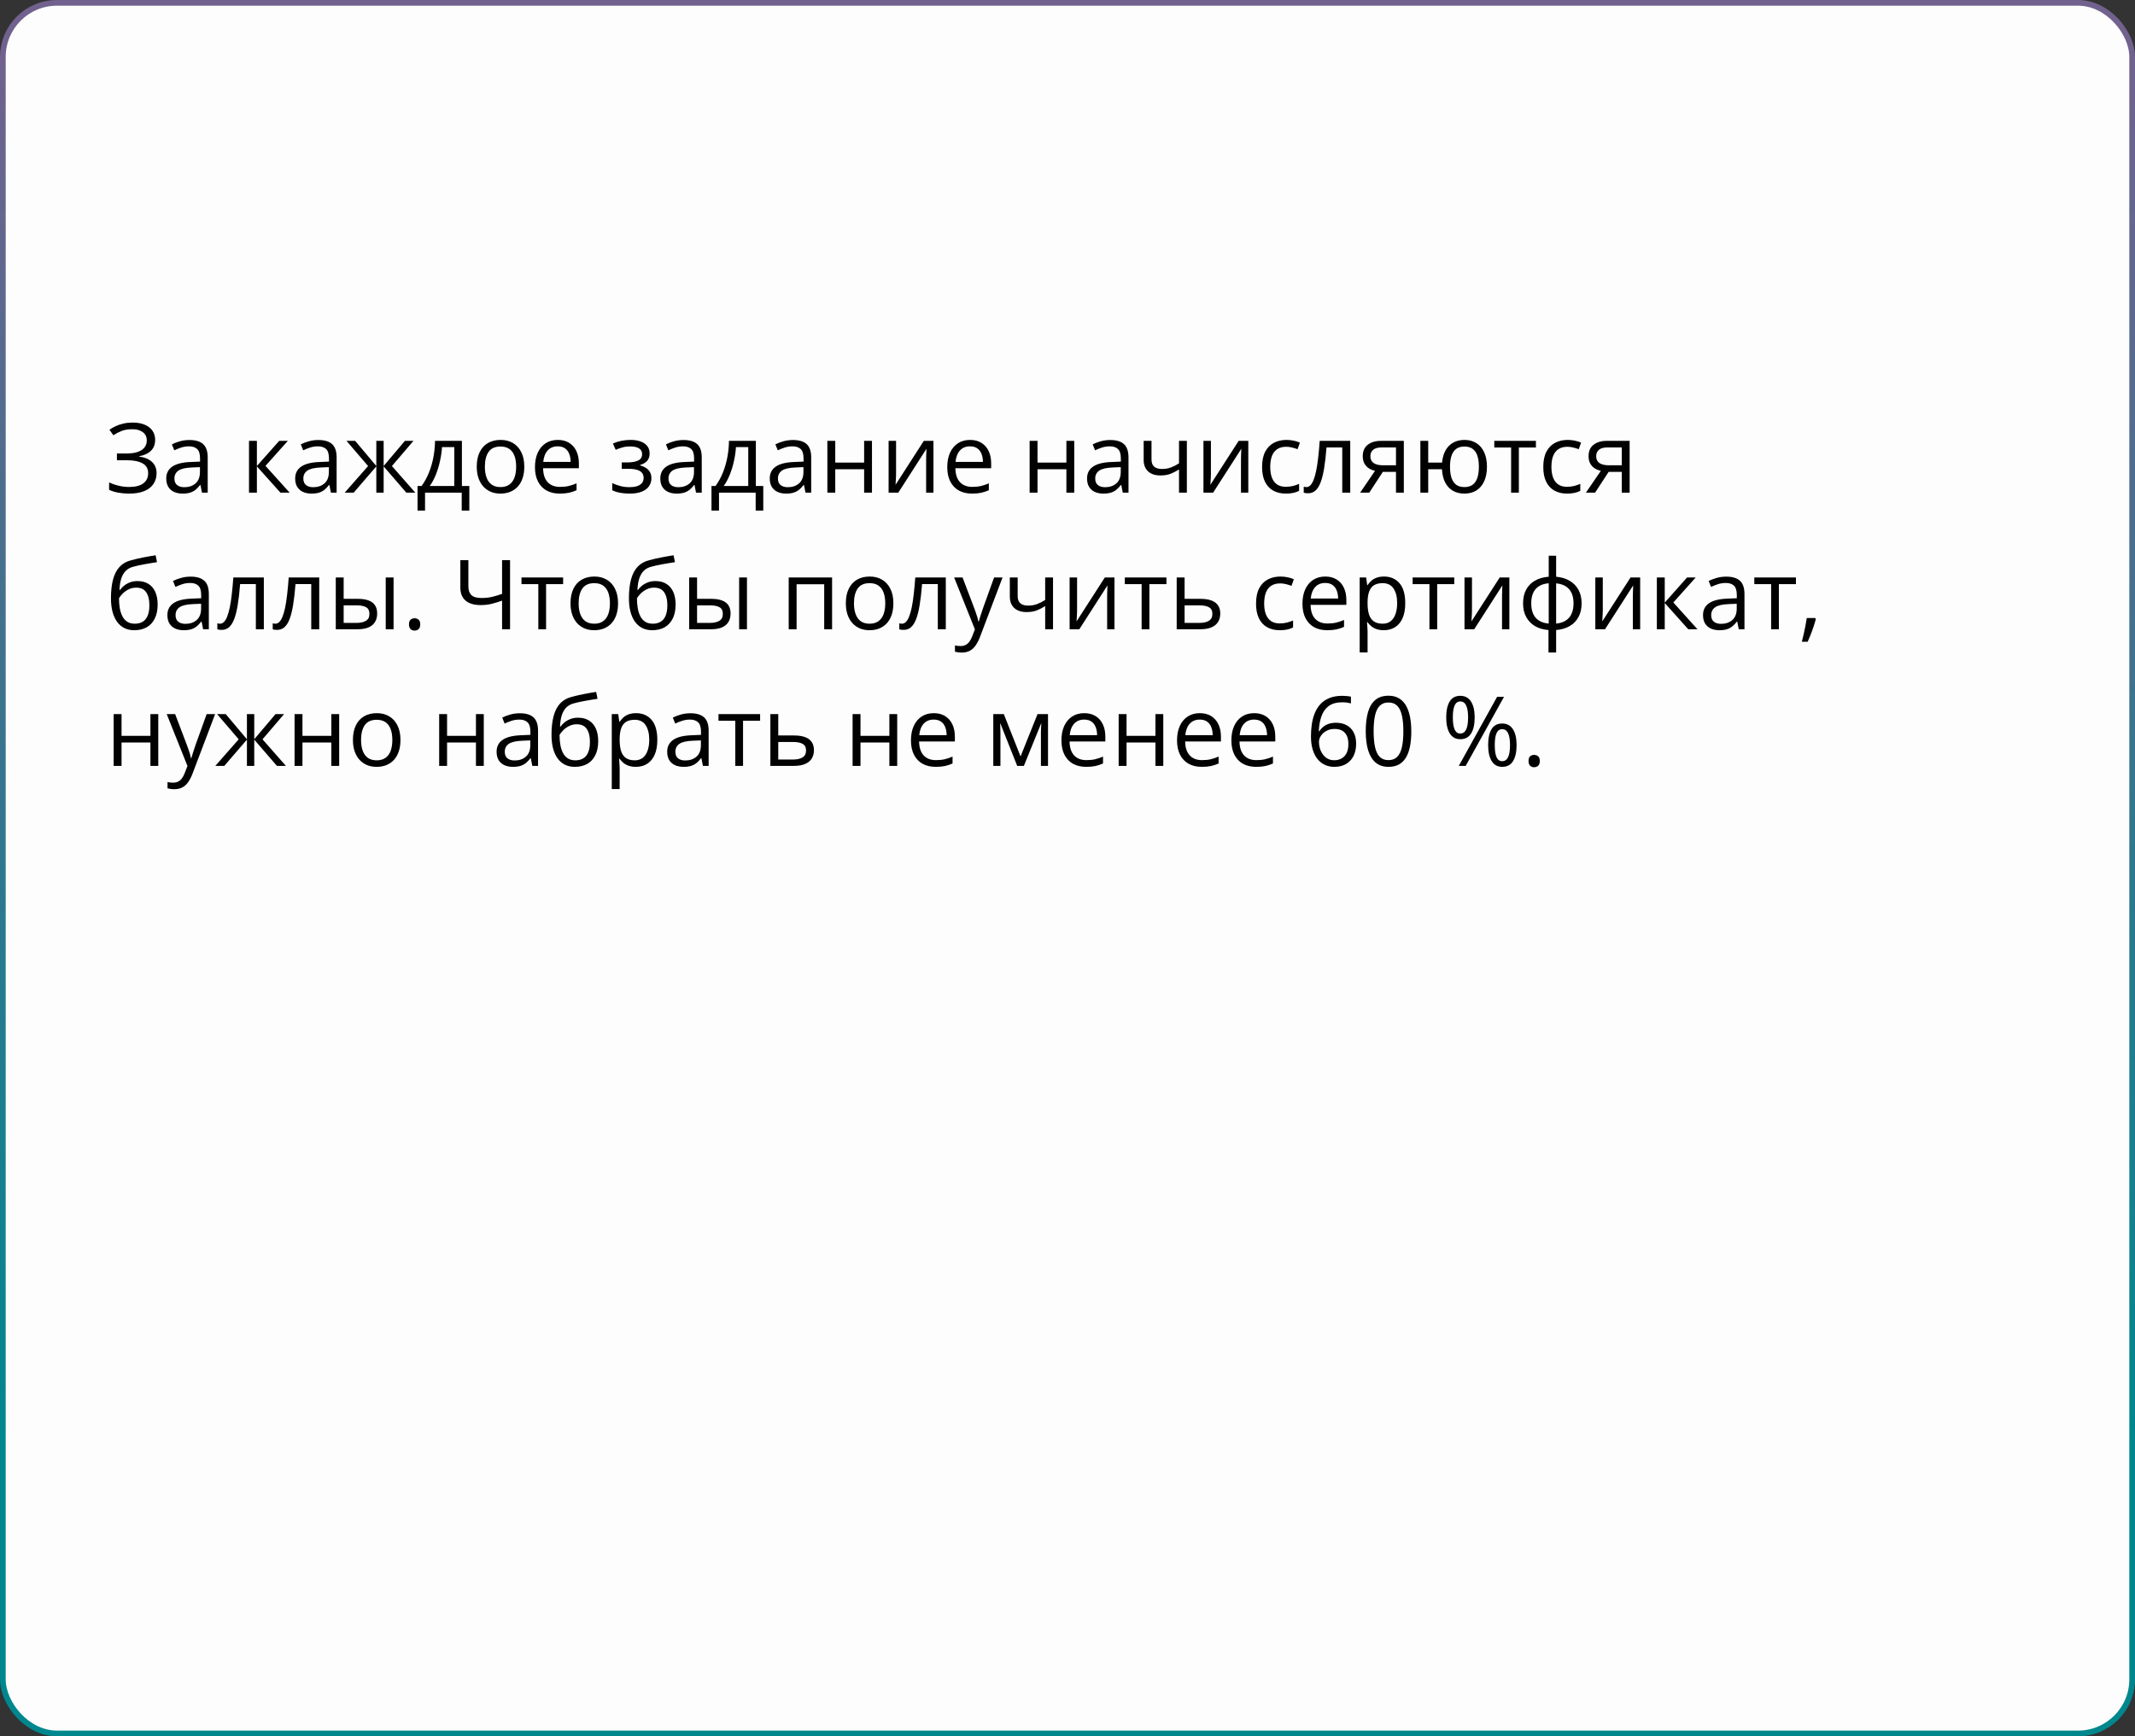 <?xml version="1.0" encoding="UTF-8"?> <svg xmlns="http://www.w3.org/2000/svg" width="375" height="305" viewBox="0 0 375 305" fill="none"><rect x="0" y="0" width="375" height="305" fill="#333333" stroke="none"/> <rect x="0.5" y="0.5" width="374" height="304" rx="9.5" fill="#FDFDFD" stroke="url(#paint0_linear_1703_278)"></rect> <path d="M27.251 77.251C27.251 78.076 26.996 78.729 26.487 79.21C25.978 79.686 25.297 79.996 24.445 80.14V80.198C25.441 80.342 26.199 80.663 26.72 81.161C27.24 81.659 27.5 82.312 27.5 83.12C27.5 83.834 27.32 84.462 26.96 85.004C26.606 85.541 26.072 85.959 25.358 86.258C24.644 86.557 23.756 86.706 22.694 86.706C22.035 86.706 21.407 86.653 20.809 86.548C20.212 86.449 19.664 86.28 19.166 86.042V84.739C19.509 84.905 19.88 85.049 20.278 85.17C20.677 85.292 21.081 85.386 21.49 85.453C21.905 85.513 22.301 85.544 22.677 85.544C23.773 85.544 24.603 85.334 25.167 84.913C25.737 84.487 26.022 83.889 26.022 83.12C26.022 82.329 25.693 81.753 25.034 81.394C24.381 81.028 23.463 80.846 22.279 80.846H20.535V79.659H22.221C23.017 79.659 23.679 79.567 24.204 79.385C24.73 79.197 25.123 78.934 25.383 78.596C25.649 78.253 25.782 77.849 25.782 77.384C25.782 76.748 25.549 76.258 25.084 75.915C24.625 75.572 24.024 75.4 23.283 75.4C22.514 75.4 21.877 75.5 21.374 75.699C20.87 75.893 20.381 76.145 19.904 76.455L19.224 75.492C19.545 75.259 19.91 75.049 20.32 74.861C20.729 74.667 21.183 74.515 21.681 74.404C22.179 74.288 22.716 74.23 23.291 74.23C24.149 74.23 24.871 74.36 25.458 74.62C26.044 74.875 26.49 75.229 26.794 75.683C27.099 76.136 27.251 76.659 27.251 77.251ZM33.277 77.293C34.362 77.293 35.167 77.537 35.693 78.023C36.218 78.51 36.481 79.288 36.481 80.356V86.54H35.477L35.211 85.195H35.145C34.89 85.527 34.625 85.807 34.348 86.034C34.071 86.255 33.75 86.424 33.385 86.54C33.025 86.651 32.583 86.706 32.057 86.706C31.503 86.706 31.011 86.609 30.579 86.415C30.153 86.222 29.816 85.928 29.567 85.536C29.323 85.143 29.201 84.645 29.201 84.041C29.201 83.134 29.561 82.437 30.28 81.95C31 81.463 32.096 81.197 33.568 81.153L35.136 81.086V80.53C35.136 79.745 34.968 79.194 34.63 78.878C34.293 78.563 33.817 78.405 33.202 78.405C32.727 78.405 32.273 78.474 31.841 78.613C31.409 78.751 31 78.914 30.613 79.103L30.189 78.057C30.599 77.846 31.069 77.666 31.6 77.517C32.132 77.368 32.691 77.293 33.277 77.293ZM35.12 82.058L33.734 82.116C32.599 82.16 31.8 82.345 31.335 82.672C30.87 82.998 30.637 83.46 30.637 84.058C30.637 84.578 30.795 84.963 31.111 85.212C31.426 85.461 31.844 85.585 32.364 85.585C33.172 85.585 33.833 85.361 34.348 84.913C34.862 84.465 35.12 83.793 35.12 82.896V82.058ZM49.04 77.442H50.559L46.633 81.834L50.875 86.54H49.256L45.122 81.925V86.54H43.736V77.442H45.122V81.858L49.04 77.442ZM55.922 77.293C57.006 77.293 57.811 77.537 58.337 78.023C58.863 78.51 59.126 79.288 59.126 80.356V86.54H58.121L57.856 85.195H57.789C57.535 85.527 57.269 85.807 56.992 86.034C56.716 86.255 56.395 86.424 56.029 86.54C55.67 86.651 55.227 86.706 54.701 86.706C54.148 86.706 53.656 86.609 53.224 86.415C52.798 86.222 52.46 85.928 52.211 85.536C51.968 85.143 51.846 84.645 51.846 84.041C51.846 83.134 52.206 82.437 52.925 81.95C53.644 81.463 54.74 81.197 56.212 81.153L57.781 81.086V80.53C57.781 79.745 57.612 79.194 57.275 78.878C56.937 78.563 56.461 78.405 55.847 78.405C55.371 78.405 54.917 78.474 54.486 78.613C54.054 78.751 53.644 78.914 53.257 79.103L52.834 78.057C53.243 77.846 53.714 77.666 54.245 77.517C54.776 77.368 55.335 77.293 55.922 77.293ZM57.764 82.058L56.378 82.116C55.244 82.16 54.444 82.345 53.979 82.672C53.514 82.998 53.282 83.46 53.282 84.058C53.282 84.578 53.44 84.963 53.755 85.212C54.071 85.461 54.488 85.585 55.008 85.585C55.816 85.585 56.478 85.361 56.992 84.913C57.507 84.465 57.764 83.793 57.764 82.896V82.058ZM72.623 77.442L68.838 81.867L72.947 86.54H71.369L67.385 81.925V86.54H66.098V81.925L62.122 86.54H60.545L64.654 81.867L60.861 77.442H62.38L66.098 81.858V77.442H67.385V81.858L71.12 77.442H72.623ZM81.131 77.442V85.37H82.434V89.686H81.098V86.54H74.656V89.686H73.337V85.37H74.05C74.571 84.65 75.002 83.862 75.346 83.004C75.689 82.146 75.949 81.247 76.126 80.306C76.303 79.36 76.397 78.405 76.408 77.442H81.131ZM79.795 78.538H77.636C77.587 79.346 77.468 80.168 77.279 81.003C77.097 81.839 76.853 82.636 76.549 83.394C76.245 84.147 75.891 84.805 75.487 85.37H79.795V78.538ZM92.088 81.975C92.088 82.722 91.991 83.388 91.798 83.975C91.604 84.562 91.325 85.057 90.959 85.461C90.594 85.865 90.151 86.175 89.631 86.391C89.117 86.601 88.533 86.706 87.88 86.706C87.271 86.706 86.712 86.601 86.203 86.391C85.699 86.175 85.262 85.865 84.891 85.461C84.526 85.057 84.241 84.562 84.036 83.975C83.837 83.388 83.737 82.722 83.737 81.975C83.737 80.978 83.906 80.132 84.244 79.435C84.582 78.732 85.063 78.198 85.688 77.832C86.319 77.462 87.069 77.276 87.938 77.276C88.768 77.276 89.493 77.462 90.112 77.832C90.738 78.203 91.222 78.74 91.565 79.443C91.914 80.14 92.088 80.984 92.088 81.975ZM85.165 81.975C85.165 82.705 85.262 83.339 85.456 83.876C85.65 84.412 85.948 84.827 86.352 85.121C86.756 85.414 87.276 85.561 87.913 85.561C88.544 85.561 89.061 85.414 89.465 85.121C89.875 84.827 90.176 84.412 90.37 83.876C90.564 83.339 90.66 82.705 90.66 81.975C90.66 81.25 90.564 80.624 90.37 80.099C90.176 79.567 89.877 79.158 89.473 78.87C89.069 78.582 88.546 78.439 87.904 78.439C86.958 78.439 86.264 78.751 85.821 79.376C85.384 80.002 85.165 80.868 85.165 81.975ZM97.973 77.276C98.748 77.276 99.412 77.448 99.966 77.791C100.519 78.134 100.942 78.616 101.236 79.235C101.529 79.85 101.676 80.569 101.676 81.394V82.249H95.392C95.408 83.317 95.674 84.13 96.189 84.689C96.703 85.248 97.428 85.527 98.364 85.527C98.939 85.527 99.448 85.475 99.891 85.37C100.334 85.264 100.793 85.109 101.269 84.905V86.117C100.809 86.322 100.353 86.471 99.899 86.565C99.451 86.659 98.92 86.706 98.305 86.706C97.431 86.706 96.667 86.529 96.014 86.175C95.367 85.815 94.863 85.289 94.504 84.598C94.144 83.906 93.964 83.059 93.964 82.058C93.964 81.078 94.127 80.231 94.454 79.518C94.786 78.798 95.251 78.245 95.848 77.857C96.452 77.47 97.16 77.276 97.973 77.276ZM97.957 78.405C97.221 78.405 96.634 78.646 96.197 79.127C95.76 79.609 95.5 80.281 95.417 81.144H100.231C100.226 80.602 100.14 80.126 99.974 79.717C99.813 79.302 99.567 78.981 99.235 78.754C98.903 78.522 98.477 78.405 97.957 78.405ZM110.773 77.276C111.454 77.276 112.043 77.37 112.541 77.559C113.039 77.741 113.424 78.01 113.695 78.364C113.966 78.718 114.102 79.15 114.102 79.659C114.102 80.207 113.952 80.644 113.654 80.97C113.355 81.297 112.942 81.532 112.417 81.676V81.742C112.788 81.842 113.122 81.986 113.421 82.174C113.726 82.356 113.966 82.6 114.143 82.904C114.326 83.203 114.417 83.577 114.417 84.025C114.417 84.534 114.279 84.993 114.002 85.403C113.726 85.807 113.305 86.125 112.74 86.357C112.176 86.59 111.462 86.706 110.599 86.706C110.173 86.706 109.769 86.681 109.387 86.631C109.005 86.587 108.659 86.521 108.349 86.432C108.039 86.344 107.768 86.238 107.536 86.117V84.863C107.923 85.051 108.377 85.217 108.897 85.361C109.417 85.505 109.979 85.577 110.582 85.577C111.047 85.577 111.465 85.525 111.836 85.419C112.206 85.309 112.5 85.134 112.716 84.897C112.937 84.653 113.048 84.335 113.048 83.942C113.048 83.582 112.951 83.286 112.757 83.054C112.563 82.816 112.273 82.641 111.885 82.531C111.504 82.415 111.019 82.356 110.433 82.356H109.213V81.228H110.217C110.997 81.228 111.62 81.117 112.085 80.895C112.55 80.674 112.782 80.301 112.782 79.775C112.782 79.321 112.602 78.984 112.242 78.762C111.883 78.535 111.368 78.422 110.698 78.422C110.2 78.422 109.76 78.474 109.379 78.58C108.997 78.679 108.585 78.823 108.142 79.011L107.652 77.907C108.128 77.697 108.626 77.539 109.146 77.434C109.666 77.329 110.209 77.276 110.773 77.276ZM120.053 77.293C121.138 77.293 121.943 77.537 122.469 78.023C122.995 78.51 123.258 79.288 123.258 80.356V86.54H122.253L121.988 85.195H121.921C121.667 85.527 121.401 85.807 121.124 86.034C120.848 86.255 120.527 86.424 120.161 86.54C119.802 86.651 119.359 86.706 118.833 86.706C118.28 86.706 117.787 86.609 117.356 86.415C116.93 86.222 116.592 85.928 116.343 85.536C116.1 85.143 115.978 84.645 115.978 84.041C115.978 83.134 116.337 82.437 117.057 81.95C117.776 81.463 118.872 81.197 120.344 81.153L121.913 81.086V80.53C121.913 79.745 121.744 79.194 121.406 78.878C121.069 78.563 120.593 78.405 119.979 78.405C119.503 78.405 119.049 78.474 118.617 78.613C118.186 78.751 117.776 78.914 117.389 79.103L116.966 78.057C117.375 77.846 117.845 77.666 118.377 77.517C118.908 77.368 119.467 77.293 120.053 77.293ZM121.896 82.058L120.51 82.116C119.376 82.16 118.576 82.345 118.111 82.672C117.646 82.998 117.414 83.46 117.414 84.058C117.414 84.578 117.572 84.963 117.887 85.212C118.202 85.461 118.62 85.585 119.14 85.585C119.948 85.585 120.61 85.361 121.124 84.913C121.639 84.465 121.896 83.793 121.896 82.896V82.058ZM132.762 77.442V85.37H134.065V89.686H132.729V86.54H126.287V89.686H124.968V85.37H125.681C126.202 84.65 126.633 83.862 126.976 83.004C127.319 82.146 127.58 81.247 127.757 80.306C127.934 79.36 128.028 78.405 128.039 77.442H132.762ZM131.426 78.538H129.267C129.218 79.346 129.099 80.168 128.91 81.003C128.728 81.839 128.484 82.636 128.18 83.394C127.876 84.147 127.521 84.805 127.117 85.37H131.426V78.538ZM139.278 77.293C140.363 77.293 141.168 77.537 141.694 78.023C142.219 78.51 142.482 79.288 142.482 80.356V86.54H141.478L141.212 85.195H141.146C140.891 85.527 140.626 85.807 140.349 86.034C140.072 86.255 139.751 86.424 139.386 86.54C139.026 86.651 138.584 86.706 138.058 86.706C137.504 86.706 137.012 86.609 136.58 86.415C136.154 86.222 135.817 85.928 135.568 85.536C135.324 85.143 135.202 84.645 135.202 84.041C135.202 83.134 135.562 82.437 136.281 81.95C137.001 81.463 138.097 81.197 139.569 81.153L141.137 81.086V80.53C141.137 79.745 140.969 79.194 140.631 78.878C140.294 78.563 139.818 78.405 139.203 78.405C138.727 78.405 138.274 78.474 137.842 78.613C137.41 78.751 137.001 78.914 136.614 79.103L136.19 78.057C136.6 77.846 137.07 77.666 137.601 77.517C138.133 77.368 138.691 77.293 139.278 77.293ZM141.121 82.058L139.735 82.116C138.6 82.16 137.801 82.345 137.336 82.672C136.871 82.998 136.638 83.46 136.638 84.058C136.638 84.578 136.796 84.963 137.112 85.212C137.427 85.461 137.845 85.585 138.365 85.585C139.173 85.585 139.834 85.361 140.349 84.913C140.864 84.465 141.121 83.793 141.121 82.896V82.058ZM146.707 77.442V81.261H151.779V77.442H153.157V86.54H151.779V82.431H146.707V86.54H145.321V77.442H146.707ZM157.39 77.442V83.162C157.39 83.272 157.388 83.416 157.382 83.593C157.377 83.765 157.368 83.95 157.357 84.149C157.346 84.343 157.335 84.531 157.324 84.714C157.318 84.891 157.31 85.038 157.299 85.154L162.263 77.442H163.956V86.54H162.67V80.962C162.67 80.785 162.672 80.558 162.678 80.281C162.684 80.005 162.692 79.733 162.703 79.468C162.714 79.197 162.722 78.986 162.728 78.837L157.781 86.54H156.079V77.442H157.39ZM170.389 77.276C171.164 77.276 171.828 77.448 172.382 77.791C172.935 78.134 173.358 78.616 173.652 79.235C173.945 79.85 174.092 80.569 174.092 81.394V82.249H167.808C167.824 83.317 168.09 84.13 168.605 84.689C169.119 85.248 169.844 85.527 170.78 85.527C171.355 85.527 171.864 85.475 172.307 85.37C172.75 85.264 173.209 85.109 173.685 84.905V86.117C173.226 86.322 172.769 86.471 172.315 86.565C171.867 86.659 171.336 86.706 170.721 86.706C169.847 86.706 169.083 86.529 168.43 86.175C167.783 85.815 167.279 85.289 166.92 84.598C166.56 83.906 166.38 83.059 166.38 82.058C166.38 81.078 166.543 80.231 166.87 79.518C167.202 78.798 167.667 78.245 168.264 77.857C168.868 77.47 169.576 77.276 170.389 77.276ZM170.373 78.405C169.637 78.405 169.05 78.646 168.613 79.127C168.176 79.609 167.916 80.281 167.833 81.144H172.647C172.642 80.602 172.556 80.126 172.39 79.717C172.229 79.302 171.983 78.981 171.651 78.754C171.319 78.522 170.893 78.405 170.373 78.405ZM182.235 77.442V81.261H187.306V77.442H188.684V86.54H187.306V82.431H182.235V86.54H180.848V77.442H182.235ZM195.01 77.293C196.094 77.293 196.899 77.537 197.425 78.023C197.951 78.51 198.214 79.288 198.214 80.356V86.54H197.209L196.944 85.195H196.877C196.623 85.527 196.357 85.807 196.08 86.034C195.804 86.255 195.483 86.424 195.117 86.54C194.758 86.651 194.315 86.706 193.789 86.706C193.236 86.706 192.743 86.609 192.312 86.415C191.886 86.222 191.548 85.928 191.299 85.536C191.056 85.143 190.934 84.645 190.934 84.041C190.934 83.134 191.294 82.437 192.013 81.95C192.732 81.463 193.828 81.197 195.3 81.153L196.869 81.086V80.53C196.869 79.745 196.7 79.194 196.363 78.878C196.025 78.563 195.549 78.405 194.935 78.405C194.459 78.405 194.005 78.474 193.573 78.613C193.142 78.751 192.732 78.914 192.345 79.103L191.922 78.057C192.331 77.846 192.802 77.666 193.333 77.517C193.864 77.368 194.423 77.293 195.01 77.293ZM196.852 82.058L195.466 82.116C194.332 82.16 193.532 82.345 193.067 82.672C192.602 82.998 192.37 83.46 192.37 84.058C192.37 84.578 192.528 84.963 192.843 85.212C193.158 85.461 193.576 85.585 194.096 85.585C194.904 85.585 195.566 85.361 196.08 84.913C196.595 84.465 196.852 83.793 196.852 82.896V82.058ZM202.256 77.442V80.713C202.256 81.283 202.411 81.704 202.721 81.975C203.036 82.246 203.493 82.381 204.091 82.381C204.666 82.381 205.189 82.293 205.659 82.116C206.13 81.939 206.606 81.698 207.087 81.394V77.442H208.465V86.54H207.087V82.464C206.578 82.791 206.077 83.048 205.585 83.236C205.092 83.424 204.503 83.519 203.817 83.519C202.881 83.519 202.156 83.275 201.642 82.788C201.133 82.301 200.878 81.643 200.878 80.812V77.442H202.256ZM212.69 77.442V83.162C212.69 83.272 212.687 83.416 212.682 83.593C212.676 83.765 212.668 83.95 212.657 84.149C212.646 84.343 212.635 84.531 212.624 84.714C212.618 84.891 212.61 85.038 212.599 85.154L217.563 77.442H219.256V86.54H217.969V80.962C217.969 80.785 217.972 80.558 217.978 80.281C217.983 80.005 217.992 79.733 218.003 79.468C218.014 79.197 218.022 78.986 218.028 78.837L213.08 86.54H211.379V77.442H212.69ZM225.83 86.706C225.011 86.706 224.289 86.537 223.664 86.2C223.038 85.862 222.552 85.347 222.203 84.656C221.854 83.964 221.68 83.092 221.68 82.041C221.68 80.94 221.863 80.04 222.228 79.343C222.599 78.641 223.108 78.12 223.755 77.783C224.403 77.445 225.139 77.276 225.963 77.276C226.417 77.276 226.854 77.323 227.275 77.418C227.701 77.506 228.049 77.62 228.321 77.758L227.906 78.912C227.629 78.801 227.308 78.701 226.943 78.613C226.583 78.524 226.245 78.48 225.93 78.48C225.299 78.48 224.773 78.616 224.353 78.887C223.938 79.158 223.625 79.556 223.415 80.082C223.21 80.608 223.108 81.255 223.108 82.024C223.108 82.76 223.207 83.388 223.406 83.909C223.611 84.429 223.913 84.827 224.311 85.104C224.715 85.375 225.219 85.511 225.822 85.511C226.303 85.511 226.738 85.461 227.125 85.361C227.513 85.256 227.864 85.134 228.179 84.996V86.225C227.875 86.38 227.535 86.499 227.158 86.582C226.788 86.665 226.345 86.706 225.83 86.706ZM237.161 86.54H235.758V78.596H232.994C232.883 80.029 232.742 81.258 232.571 82.282C232.405 83.3 232.194 84.133 231.94 84.78C231.691 85.422 231.386 85.895 231.027 86.2C230.672 86.499 230.249 86.648 229.757 86.648C229.607 86.648 229.466 86.64 229.333 86.623C229.2 86.606 229.087 86.579 228.993 86.54V85.494C229.065 85.516 229.14 85.533 229.217 85.544C229.3 85.555 229.386 85.561 229.474 85.561C229.723 85.561 229.95 85.458 230.155 85.253C230.365 85.043 230.553 84.728 230.719 84.307C230.891 83.887 231.043 83.355 231.176 82.713C231.309 82.066 231.425 81.305 231.525 80.431C231.63 79.551 231.721 78.555 231.799 77.442H237.161V86.54ZM240.506 86.54H238.896L241.519 82.705C241.137 82.622 240.783 82.481 240.456 82.282C240.13 82.077 239.864 81.797 239.659 81.443C239.46 81.089 239.361 80.649 239.361 80.124C239.361 79.249 239.651 78.585 240.232 78.131C240.819 77.672 241.591 77.442 242.548 77.442H246.574V86.54H245.196V82.888H242.888L240.506 86.54ZM240.697 80.132C240.697 80.674 240.891 81.078 241.278 81.344C241.665 81.604 242.219 81.734 242.938 81.734H245.196V78.596H242.698C241.989 78.596 241.477 78.74 241.162 79.028C240.852 79.31 240.697 79.678 240.697 80.132ZM261.175 81.975C261.175 82.965 261.015 83.815 260.694 84.523C260.378 85.231 259.924 85.774 259.332 86.15C258.74 86.521 258.032 86.706 257.207 86.706C256.438 86.706 255.766 86.54 255.19 86.208C254.62 85.876 254.169 85.392 253.837 84.755C253.511 84.119 253.323 83.344 253.273 82.431H250.857V86.54H249.479V77.442H250.857V81.261H253.289C253.367 80.42 253.572 79.703 253.904 79.111C254.236 78.519 254.684 78.065 255.248 77.749C255.813 77.434 256.477 77.276 257.24 77.276C258.037 77.276 258.729 77.465 259.316 77.841C259.908 78.212 260.364 78.748 260.685 79.451C261.012 80.148 261.175 80.99 261.175 81.975ZM254.684 81.975C254.684 82.738 254.77 83.388 254.941 83.925C255.118 84.457 255.392 84.863 255.763 85.145C256.139 85.422 256.626 85.561 257.224 85.561C257.816 85.561 258.297 85.422 258.668 85.145C259.045 84.869 259.318 84.465 259.49 83.934C259.667 83.397 259.756 82.744 259.756 81.975C259.756 81.216 259.667 80.575 259.49 80.049C259.313 79.523 259.039 79.125 258.668 78.853C258.297 78.577 257.816 78.439 257.224 78.439C256.632 78.439 256.148 78.577 255.771 78.853C255.4 79.125 255.127 79.523 254.949 80.049C254.772 80.575 254.684 81.216 254.684 81.975ZM269.775 78.613H266.778V86.54H265.417V78.613H262.462V77.442H269.775V78.613ZM275.22 86.706C274.401 86.706 273.679 86.537 273.053 86.2C272.428 85.862 271.941 85.347 271.593 84.656C271.244 83.964 271.07 83.092 271.07 82.041C271.07 80.94 271.252 80.04 271.617 79.343C271.988 78.641 272.497 78.12 273.145 77.783C273.792 77.445 274.528 77.276 275.353 77.276C275.807 77.276 276.244 77.323 276.664 77.418C277.09 77.506 277.439 77.62 277.71 77.758L277.295 78.912C277.018 78.801 276.698 78.701 276.332 78.613C275.973 78.524 275.635 78.48 275.32 78.48C274.689 78.48 274.163 78.616 273.742 78.887C273.327 79.158 273.015 79.556 272.804 80.082C272.6 80.608 272.497 81.255 272.497 82.024C272.497 82.76 272.597 83.388 272.796 83.909C273.001 84.429 273.302 84.827 273.701 85.104C274.105 85.375 274.608 85.511 275.212 85.511C275.693 85.511 276.128 85.461 276.515 85.361C276.902 85.256 277.254 85.134 277.569 84.996V86.225C277.265 86.38 276.924 86.499 276.548 86.582C276.177 86.665 275.735 86.706 275.22 86.706ZM280.167 86.54H278.557L281.18 82.705C280.798 82.622 280.444 82.481 280.117 82.282C279.791 82.077 279.525 81.797 279.321 81.443C279.121 81.089 279.022 80.649 279.022 80.124C279.022 79.249 279.312 78.585 279.893 78.131C280.48 77.672 281.252 77.442 282.209 77.442H286.235V86.54H284.857V82.888H282.55L280.167 86.54ZM280.358 80.132C280.358 80.674 280.552 81.078 280.939 81.344C281.327 81.604 281.88 81.734 282.599 81.734H284.857V78.596H282.359C281.65 78.596 281.138 78.74 280.823 79.028C280.513 79.31 280.358 79.678 280.358 80.132ZM19.489 105.078C19.489 103.783 19.614 102.679 19.863 101.766C20.112 100.847 20.497 100.111 21.017 99.558C21.543 98.999 22.218 98.617 23.042 98.413C23.751 98.219 24.47 98.053 25.2 97.915C25.931 97.771 26.642 97.646 27.334 97.541L27.575 98.753C27.226 98.803 26.861 98.861 26.479 98.927C26.097 98.988 25.715 99.055 25.333 99.126C24.951 99.193 24.592 99.265 24.254 99.342C23.917 99.414 23.618 99.489 23.358 99.566C22.887 99.694 22.481 99.915 22.137 100.23C21.8 100.546 21.532 100.98 21.332 101.534C21.139 102.087 21.022 102.784 20.984 103.625H21.083C21.249 103.382 21.476 103.141 21.764 102.903C22.052 102.665 22.395 102.469 22.793 102.314C23.192 102.153 23.64 102.073 24.138 102.073C24.924 102.073 25.579 102.245 26.105 102.588C26.631 102.925 27.027 103.401 27.292 104.016C27.558 104.63 27.691 105.349 27.691 106.174C27.691 107.164 27.519 107.997 27.176 108.672C26.838 109.347 26.363 109.857 25.748 110.2C25.134 110.537 24.412 110.706 23.582 110.706C22.94 110.706 22.364 110.582 21.855 110.333C21.352 110.083 20.923 109.718 20.569 109.237C20.22 108.755 19.952 108.166 19.763 107.469C19.581 106.771 19.489 105.975 19.489 105.078ZM23.69 109.561C24.215 109.561 24.666 109.45 25.043 109.229C25.425 109.007 25.718 108.659 25.923 108.183C26.133 107.701 26.238 107.076 26.238 106.307C26.238 105.344 26.053 104.591 25.682 104.049C25.317 103.501 24.73 103.227 23.922 103.227C23.419 103.227 22.962 103.335 22.552 103.551C22.143 103.761 21.797 104.013 21.515 104.306C21.233 104.599 21.028 104.862 20.901 105.095C20.901 105.659 20.942 106.207 21.025 106.738C21.108 107.27 21.252 107.748 21.457 108.174C21.662 108.6 21.944 108.938 22.303 109.187C22.669 109.436 23.131 109.561 23.69 109.561ZM33.476 101.293C34.561 101.293 35.366 101.536 35.892 102.023C36.418 102.51 36.68 103.288 36.68 104.356V110.54H35.676L35.41 109.195H35.344C35.089 109.527 34.824 109.807 34.547 110.034C34.27 110.255 33.95 110.424 33.584 110.54C33.224 110.651 32.782 110.706 32.256 110.706C31.703 110.706 31.21 110.609 30.779 110.416C30.352 110.222 30.015 109.929 29.766 109.536C29.522 109.143 29.401 108.645 29.401 108.042C29.401 107.134 29.76 106.437 30.48 105.95C31.199 105.463 32.295 105.197 33.767 105.153L35.336 105.086V104.53C35.336 103.744 35.167 103.194 34.829 102.878C34.492 102.563 34.016 102.405 33.402 102.405C32.926 102.405 32.472 102.474 32.04 102.613C31.609 102.751 31.199 102.914 30.812 103.103L30.388 102.057C30.798 101.846 31.268 101.667 31.8 101.517C32.331 101.368 32.89 101.293 33.476 101.293ZM35.319 106.058L33.933 106.116C32.798 106.16 31.999 106.345 31.534 106.672C31.069 106.998 30.837 107.46 30.837 108.058C30.837 108.578 30.994 108.963 31.31 109.212C31.625 109.461 32.043 109.585 32.563 109.585C33.371 109.585 34.032 109.361 34.547 108.913C35.062 108.465 35.319 107.792 35.319 106.896V106.058ZM46.343 110.54H44.94V102.596H42.175C42.065 104.029 41.924 105.258 41.752 106.282C41.586 107.3 41.376 108.133 41.121 108.78C40.872 109.422 40.568 109.895 40.208 110.2C39.854 110.499 39.431 110.648 38.938 110.648C38.789 110.648 38.648 110.64 38.515 110.623C38.382 110.606 38.269 110.579 38.175 110.54V109.494C38.246 109.516 38.321 109.533 38.399 109.544C38.482 109.555 38.568 109.561 38.656 109.561C38.905 109.561 39.132 109.458 39.337 109.253C39.547 109.043 39.735 108.728 39.901 108.307C40.073 107.887 40.225 107.355 40.358 106.713C40.49 106.066 40.607 105.305 40.706 104.431C40.811 103.551 40.903 102.555 40.98 101.442H46.343V110.54ZM56.071 110.54H54.668V102.596H51.904C51.793 104.029 51.652 105.258 51.481 106.282C51.315 107.3 51.104 108.133 50.85 108.78C50.601 109.422 50.297 109.895 49.937 110.2C49.583 110.499 49.159 110.648 48.667 110.648C48.517 110.648 48.376 110.64 48.243 110.623C48.111 110.606 47.997 110.579 47.903 110.54V109.494C47.975 109.516 48.05 109.533 48.127 109.544C48.21 109.555 48.296 109.561 48.385 109.561C48.633 109.561 48.86 109.458 49.065 109.253C49.276 109.043 49.464 108.728 49.63 108.307C49.801 107.887 49.953 107.355 50.086 106.713C50.219 106.066 50.335 105.305 50.435 104.431C50.54 103.551 50.631 102.555 50.709 101.442H56.071V110.54ZM58.976 110.54V101.442H60.362V105.194H62.853C63.627 105.194 64.264 105.291 64.762 105.485C65.266 105.679 65.639 105.966 65.883 106.348C66.126 106.73 66.248 107.203 66.248 107.768C66.248 108.332 66.126 108.822 65.883 109.237C65.645 109.652 65.268 109.973 64.754 110.2C64.245 110.427 63.581 110.54 62.761 110.54H58.976ZM60.362 109.419H62.629C63.315 109.419 63.863 109.298 64.272 109.054C64.682 108.811 64.886 108.404 64.886 107.834C64.886 107.275 64.696 106.888 64.314 106.672C63.932 106.451 63.384 106.34 62.67 106.34H60.362V109.419ZM67.75 110.54V101.442H69.128V110.54H67.75ZM71.834 109.677C71.834 109.289 71.928 109.015 72.117 108.855C72.305 108.689 72.534 108.606 72.805 108.606C73.088 108.606 73.326 108.689 73.519 108.855C73.713 109.015 73.81 109.289 73.81 109.677C73.81 110.059 73.713 110.338 73.519 110.515C73.326 110.687 73.088 110.772 72.805 110.772C72.534 110.772 72.305 110.687 72.117 110.515C71.928 110.338 71.834 110.059 71.834 109.677ZM89.59 110.54H88.187V105.51C87.539 105.742 86.925 105.93 86.344 106.074C85.763 106.218 85.118 106.29 84.41 106.29C83.264 106.29 82.385 106.027 81.77 105.501C81.162 104.97 80.857 104.209 80.857 103.219V98.404H82.268V103.02C82.268 103.689 82.445 104.195 82.8 104.539C83.159 104.876 83.743 105.045 84.551 105.045C85.232 105.045 85.84 104.984 86.377 104.862C86.919 104.735 87.523 104.555 88.187 104.323V98.404H89.59V110.54ZM98.911 102.613H95.915V110.54H94.553V102.613H91.598V101.442H98.911V102.613ZM108.557 105.975C108.557 106.722 108.46 107.389 108.266 107.975C108.073 108.562 107.793 109.057 107.428 109.461C107.063 109.865 106.62 110.175 106.1 110.391C105.585 110.601 105.001 110.706 104.348 110.706C103.74 110.706 103.181 110.601 102.672 110.391C102.168 110.175 101.731 109.865 101.36 109.461C100.995 109.057 100.71 108.562 100.505 107.975C100.306 107.389 100.206 106.722 100.206 105.975C100.206 104.979 100.375 104.132 100.713 103.435C101.05 102.732 101.532 102.198 102.157 101.833C102.788 101.462 103.538 101.276 104.406 101.276C105.237 101.276 105.962 101.462 106.581 101.833C107.207 102.203 107.691 102.74 108.034 103.443C108.383 104.14 108.557 104.984 108.557 105.975ZM101.634 105.975C101.634 106.705 101.731 107.339 101.925 107.875C102.118 108.412 102.417 108.827 102.821 109.121C103.225 109.414 103.745 109.561 104.382 109.561C105.012 109.561 105.53 109.414 105.934 109.121C106.343 108.827 106.645 108.412 106.839 107.875C107.032 107.339 107.129 106.705 107.129 105.975C107.129 105.25 107.032 104.624 106.839 104.099C106.645 103.567 106.346 103.158 105.942 102.87C105.538 102.582 105.015 102.438 104.373 102.438C103.427 102.438 102.733 102.751 102.29 103.376C101.853 104.002 101.634 104.868 101.634 105.975ZM110.466 105.078C110.466 103.783 110.591 102.679 110.84 101.766C111.089 100.847 111.473 100.111 111.993 99.558C112.519 98.999 113.194 98.617 114.019 98.413C114.727 98.219 115.447 98.053 116.177 97.915C116.907 97.771 117.619 97.646 118.31 97.541L118.551 98.753C118.202 98.803 117.837 98.861 117.455 98.927C117.073 98.988 116.692 99.055 116.31 99.126C115.928 99.193 115.568 99.265 115.231 99.342C114.893 99.414 114.594 99.489 114.334 99.566C113.864 99.694 113.457 99.915 113.114 100.23C112.776 100.546 112.508 100.98 112.309 101.534C112.115 102.087 111.999 102.784 111.96 103.625H112.06C112.226 103.382 112.453 103.141 112.74 102.903C113.028 102.665 113.371 102.469 113.77 102.314C114.168 102.153 114.616 102.073 115.115 102.073C115.9 102.073 116.556 102.245 117.082 102.588C117.608 102.925 118.003 103.401 118.269 104.016C118.534 104.63 118.667 105.349 118.667 106.174C118.667 107.164 118.496 107.997 118.153 108.672C117.815 109.347 117.339 109.857 116.725 110.2C116.111 110.537 115.388 110.706 114.558 110.706C113.916 110.706 113.341 110.582 112.832 110.333C112.328 110.083 111.899 109.718 111.545 109.237C111.197 108.755 110.928 108.166 110.74 107.469C110.557 106.771 110.466 105.975 110.466 105.078ZM114.666 109.561C115.192 109.561 115.643 109.45 116.019 109.229C116.401 109.007 116.694 108.659 116.899 108.183C117.109 107.701 117.215 107.076 117.215 106.307C117.215 105.344 117.029 104.591 116.658 104.049C116.293 103.501 115.707 103.227 114.899 103.227C114.395 103.227 113.939 103.335 113.529 103.551C113.12 103.761 112.774 104.013 112.491 104.306C112.209 104.599 112.004 104.862 111.877 105.095C111.877 105.659 111.919 106.207 112.002 106.738C112.085 107.27 112.229 107.748 112.433 108.174C112.638 108.6 112.92 108.938 113.28 109.187C113.645 109.436 114.107 109.561 114.666 109.561ZM121.05 110.54V101.442H122.436V105.194H124.926C125.701 105.194 126.337 105.291 126.835 105.485C127.339 105.679 127.712 105.966 127.956 106.348C128.199 106.73 128.321 107.203 128.321 107.768C128.321 108.332 128.199 108.822 127.956 109.237C127.718 109.652 127.342 109.973 126.827 110.2C126.318 110.427 125.654 110.54 124.835 110.54H121.05ZM122.436 109.419H124.702C125.388 109.419 125.936 109.298 126.345 109.054C126.755 108.811 126.96 108.404 126.96 107.834C126.96 107.275 126.769 106.888 126.387 106.672C126.005 106.451 125.457 106.34 124.743 106.34H122.436V109.419ZM129.823 110.54V101.442H131.201V110.54H129.823ZM146.151 101.442V110.54H144.765V102.629H139.917V110.54H138.531V101.442H146.151ZM156.917 105.975C156.917 106.722 156.82 107.389 156.627 107.975C156.433 108.562 156.154 109.057 155.788 109.461C155.423 109.865 154.98 110.175 154.46 110.391C153.946 110.601 153.362 110.706 152.709 110.706C152.1 110.706 151.541 110.601 151.032 110.391C150.528 110.175 150.091 109.865 149.72 109.461C149.355 109.057 149.07 108.562 148.865 107.975C148.666 107.389 148.567 106.722 148.567 105.975C148.567 104.979 148.735 104.132 149.073 103.435C149.411 102.732 149.892 102.198 150.517 101.833C151.148 101.462 151.898 101.276 152.767 101.276C153.597 101.276 154.322 101.462 154.942 101.833C155.567 102.203 156.051 102.74 156.394 103.443C156.743 104.14 156.917 104.984 156.917 105.975ZM149.994 105.975C149.994 106.705 150.091 107.339 150.285 107.875C150.479 108.412 150.777 108.827 151.181 109.121C151.585 109.414 152.106 109.561 152.742 109.561C153.373 109.561 153.89 109.414 154.294 109.121C154.704 108.827 155.005 108.412 155.199 107.875C155.393 107.339 155.49 106.705 155.49 105.975C155.49 105.25 155.393 104.624 155.199 104.099C155.005 103.567 154.706 103.158 154.302 102.87C153.899 102.582 153.376 102.438 152.734 102.438C151.787 102.438 151.093 102.751 150.65 103.376C150.213 104.002 149.994 104.868 149.994 105.975ZM166.123 110.54H164.72V102.596H161.956C161.845 104.029 161.704 105.258 161.532 106.282C161.366 107.3 161.156 108.133 160.902 108.78C160.653 109.422 160.348 109.895 159.989 110.2C159.634 110.499 159.211 110.648 158.719 110.648C158.569 110.648 158.428 110.64 158.295 110.623C158.162 110.606 158.049 110.579 157.955 110.54V109.494C158.027 109.516 158.101 109.533 158.179 109.544C158.262 109.555 158.348 109.561 158.436 109.561C158.685 109.561 158.912 109.458 159.117 109.253C159.327 109.043 159.515 108.728 159.681 108.307C159.853 107.887 160.005 107.355 160.138 106.713C160.271 106.066 160.387 105.305 160.487 104.431C160.592 103.551 160.683 102.555 160.76 101.442H166.123V110.54ZM167.592 101.442H169.07L171.078 106.722C171.195 107.032 171.302 107.33 171.402 107.618C171.502 107.9 171.59 108.172 171.668 108.432C171.745 108.692 171.806 108.944 171.85 109.187H171.908C171.986 108.91 172.097 108.548 172.24 108.1C172.384 107.646 172.539 107.184 172.705 106.713L174.606 101.442H176.092L172.133 111.876C171.922 112.435 171.676 112.922 171.394 113.337C171.117 113.752 170.78 114.071 170.381 114.292C169.983 114.519 169.501 114.632 168.937 114.632C168.677 114.632 168.447 114.616 168.248 114.583C168.049 114.555 167.877 114.522 167.733 114.483V113.379C167.855 113.407 168.002 113.431 168.173 113.454C168.35 113.476 168.533 113.487 168.721 113.487C169.064 113.487 169.36 113.42 169.609 113.288C169.864 113.16 170.082 112.972 170.265 112.723C170.448 112.474 170.605 112.178 170.738 111.835L171.236 110.557L167.592 101.442ZM178.748 101.442V104.713C178.748 105.283 178.903 105.703 179.213 105.975C179.529 106.246 179.985 106.381 180.583 106.381C181.158 106.381 181.681 106.293 182.152 106.116C182.622 105.939 183.098 105.698 183.579 105.394V101.442H184.957V110.54H183.579V106.464C183.07 106.791 182.569 107.048 182.077 107.236C181.584 107.424 180.995 107.519 180.309 107.519C179.374 107.519 178.649 107.275 178.134 106.788C177.625 106.301 177.37 105.643 177.37 104.812V101.442H178.748ZM189.182 101.442V107.162C189.182 107.272 189.18 107.416 189.174 107.593C189.169 107.765 189.16 107.95 189.149 108.149C189.138 108.343 189.127 108.531 189.116 108.714C189.11 108.891 189.102 109.038 189.091 109.154L194.055 101.442H195.748V110.54H194.462V104.962C194.462 104.785 194.464 104.558 194.47 104.281C194.476 104.005 194.484 103.733 194.495 103.468C194.506 103.197 194.514 102.986 194.52 102.837L189.573 110.54H187.871V101.442H189.182ZM204.879 102.613H201.883V110.54H200.521V102.613H197.566V101.442H204.879V102.613ZM208.067 105.194H210.856C211.63 105.194 212.275 105.291 212.79 105.485C213.304 105.679 213.689 105.966 213.944 106.348C214.204 106.73 214.334 107.203 214.334 107.768C214.334 108.332 214.206 108.822 213.952 109.237C213.703 109.652 213.316 109.973 212.79 110.2C212.27 110.427 211.597 110.54 210.773 110.54H206.68V101.442H208.067V105.194ZM212.948 107.834C212.948 107.275 212.748 106.888 212.35 106.672C211.957 106.451 211.406 106.34 210.698 106.34H208.067V109.419H210.706C211.37 109.419 211.91 109.298 212.325 109.054C212.74 108.805 212.948 108.398 212.948 107.834ZM224.768 110.706C223.949 110.706 223.227 110.537 222.601 110.2C221.976 109.862 221.489 109.347 221.14 108.656C220.792 107.964 220.617 107.092 220.617 106.041C220.617 104.94 220.8 104.041 221.165 103.343C221.536 102.64 222.045 102.12 222.693 101.783C223.34 101.445 224.076 101.276 224.901 101.276C225.354 101.276 225.792 101.323 226.212 101.417C226.638 101.506 226.987 101.619 227.258 101.758L226.843 102.912C226.566 102.801 226.245 102.701 225.88 102.613C225.52 102.524 225.183 102.48 224.867 102.48C224.237 102.48 223.711 102.616 223.29 102.887C222.875 103.158 222.563 103.556 222.352 104.082C222.148 104.608 222.045 105.255 222.045 106.024C222.045 106.76 222.145 107.389 222.344 107.909C222.549 108.429 222.85 108.827 223.249 109.104C223.653 109.375 224.156 109.511 224.76 109.511C225.241 109.511 225.675 109.461 226.063 109.361C226.45 109.256 226.802 109.134 227.117 108.996V110.225C226.813 110.38 226.472 110.499 226.096 110.582C225.725 110.665 225.282 110.706 224.768 110.706ZM232.778 101.276C233.553 101.276 234.217 101.448 234.77 101.791C235.324 102.134 235.747 102.616 236.04 103.235C236.334 103.85 236.48 104.569 236.48 105.394V106.249H230.197C230.213 107.317 230.479 108.13 230.993 108.689C231.508 109.248 232.233 109.527 233.168 109.527C233.744 109.527 234.253 109.475 234.696 109.37C235.138 109.264 235.598 109.11 236.073 108.905V110.117C235.614 110.321 235.158 110.471 234.704 110.565C234.256 110.659 233.724 110.706 233.11 110.706C232.236 110.706 231.472 110.529 230.819 110.175C230.172 109.815 229.668 109.289 229.308 108.598C228.949 107.906 228.769 107.059 228.769 106.058C228.769 105.078 228.932 104.231 229.259 103.518C229.591 102.798 230.055 102.245 230.653 101.857C231.256 101.47 231.965 101.276 232.778 101.276ZM232.761 102.405C232.025 102.405 231.439 102.646 231.002 103.127C230.565 103.609 230.304 104.281 230.221 105.145H235.036C235.03 104.602 234.945 104.126 234.779 103.717C234.618 103.302 234.372 102.981 234.04 102.754C233.708 102.521 233.282 102.405 232.761 102.405ZM243.096 101.276C244.23 101.276 245.135 101.667 245.81 102.447C246.485 103.227 246.823 104.4 246.823 105.966C246.823 107.001 246.668 107.87 246.358 108.573C246.048 109.276 245.611 109.807 245.047 110.167C244.488 110.526 243.826 110.706 243.063 110.706C242.581 110.706 242.158 110.642 241.793 110.515C241.427 110.388 241.115 110.216 240.855 110C240.595 109.785 240.379 109.549 240.207 109.295H240.108C240.124 109.511 240.144 109.771 240.166 110.075C240.193 110.38 240.207 110.645 240.207 110.872V114.607H238.821V101.442H239.958L240.141 102.787H240.207C240.384 102.51 240.6 102.259 240.855 102.032C241.109 101.799 241.419 101.617 241.784 101.484C242.155 101.346 242.592 101.276 243.096 101.276ZM242.855 102.438C242.224 102.438 241.715 102.56 241.328 102.804C240.946 103.047 240.667 103.412 240.49 103.899C240.312 104.381 240.218 104.987 240.207 105.717V105.983C240.207 106.752 240.29 107.402 240.456 107.934C240.628 108.465 240.907 108.869 241.295 109.146C241.688 109.422 242.213 109.561 242.872 109.561C243.436 109.561 243.907 109.408 244.283 109.104C244.659 108.8 244.939 108.376 245.121 107.834C245.309 107.286 245.404 106.658 245.404 105.95C245.404 104.876 245.193 104.024 244.773 103.393C244.358 102.757 243.719 102.438 242.855 102.438ZM255.431 102.613H252.434V110.54H251.073V102.613H248.118V101.442H255.431V102.613ZM258.544 101.442V107.162C258.544 107.272 258.541 107.416 258.535 107.593C258.53 107.765 258.522 107.95 258.51 108.149C258.499 108.343 258.488 108.531 258.477 108.714C258.472 108.891 258.463 109.038 258.452 109.154L263.416 101.442H265.11V110.54H263.823V104.962C263.823 104.785 263.826 104.558 263.831 104.281C263.837 104.005 263.845 103.733 263.856 103.468C263.867 103.197 263.876 102.986 263.881 102.837L258.934 110.54H257.232V101.442H258.544ZM273.327 97.624V101.31C274.229 101.387 275.015 101.622 275.685 102.015C276.354 102.403 276.875 102.931 277.245 103.601C277.616 104.27 277.802 105.067 277.802 105.991C277.802 106.899 277.622 107.69 277.262 108.365C276.908 109.04 276.396 109.574 275.726 109.967C275.062 110.36 274.263 110.595 273.327 110.673V114.624H271.983V110.673C271.081 110.606 270.295 110.38 269.625 109.992C268.961 109.599 268.444 109.065 268.073 108.39C267.702 107.715 267.517 106.915 267.517 105.991C267.517 105.067 267.694 104.27 268.048 103.601C268.408 102.925 268.922 102.394 269.592 102.007C270.262 101.614 271.072 101.382 272.024 101.31V97.624H273.327ZM272.024 102.455C271.321 102.516 270.743 102.693 270.289 102.986C269.836 103.28 269.498 103.678 269.277 104.182C269.061 104.685 268.953 105.288 268.953 105.991C268.953 106.694 269.064 107.3 269.285 107.809C269.506 108.313 269.844 108.711 270.298 109.004C270.751 109.298 271.327 109.478 272.024 109.544V102.455ZM273.327 102.472V109.544C274.025 109.472 274.597 109.287 275.046 108.988C275.499 108.689 275.834 108.288 276.05 107.784C276.271 107.281 276.382 106.683 276.382 105.991C276.382 104.94 276.13 104.118 275.627 103.526C275.123 102.928 274.357 102.577 273.327 102.472ZM281.52 101.442V107.162C281.52 107.272 281.517 107.416 281.512 107.593C281.506 107.765 281.498 107.95 281.487 108.149C281.476 108.343 281.465 108.531 281.454 108.714C281.448 108.891 281.44 109.038 281.429 109.154L286.393 101.442H288.086V110.54H286.8V104.962C286.8 104.785 286.802 104.558 286.808 104.281C286.813 104.005 286.822 103.733 286.833 103.468C286.844 103.197 286.852 102.986 286.858 102.837L281.91 110.54H280.209V101.442H281.52ZM296.321 101.442H297.84L293.913 105.833L298.155 110.54H296.536L292.403 105.925V110.54H291.016V101.442H292.403V105.858L296.321 101.442ZM303.202 101.293C304.287 101.293 305.092 101.536 305.617 102.023C306.143 102.51 306.406 103.288 306.406 104.356V110.54H305.402L305.136 109.195H305.07C304.815 109.527 304.549 109.807 304.273 110.034C303.996 110.255 303.675 110.424 303.31 110.54C302.95 110.651 302.507 110.706 301.982 110.706C301.428 110.706 300.936 110.609 300.504 110.416C300.078 110.222 299.74 109.929 299.491 109.536C299.248 109.143 299.126 108.645 299.126 108.042C299.126 107.134 299.486 106.437 300.205 105.95C300.925 105.463 302.02 105.197 303.492 105.153L305.061 105.086V104.53C305.061 103.744 304.892 103.194 304.555 102.878C304.217 102.563 303.741 102.405 303.127 102.405C302.651 102.405 302.198 102.474 301.766 102.613C301.334 102.751 300.925 102.914 300.537 103.103L300.114 102.057C300.524 101.846 300.994 101.667 301.525 101.517C302.056 101.368 302.615 101.293 303.202 101.293ZM305.045 106.058L303.658 106.116C302.524 106.16 301.724 106.345 301.26 106.672C300.795 106.998 300.562 107.46 300.562 108.058C300.562 108.578 300.72 108.963 301.035 109.212C301.351 109.461 301.769 109.585 302.289 109.585C303.097 109.585 303.758 109.361 304.273 108.913C304.787 108.465 305.045 107.792 305.045 106.896V106.058ZM315.446 102.613H312.449V110.54H311.088V102.613H308.133V101.442H315.446V102.613ZM318.824 108.564L318.932 108.755C318.832 109.159 318.705 109.591 318.55 110.05C318.401 110.51 318.235 110.969 318.052 111.428C317.875 111.893 317.695 112.327 317.512 112.731H316.483C316.599 112.289 316.713 111.821 316.823 111.329C316.934 110.842 317.034 110.36 317.122 109.884C317.216 109.403 317.291 108.963 317.346 108.564H318.824ZM21.349 125.442V129.261H26.421V125.442H27.799V134.54H26.421V130.431H21.349V134.54H19.963V125.442H21.349ZM29.284 125.442H30.762L32.771 130.722C32.887 131.032 32.995 131.33 33.094 131.618C33.194 131.9 33.283 132.172 33.36 132.432C33.438 132.692 33.498 132.944 33.543 133.187H33.601C33.678 132.91 33.789 132.548 33.933 132.1C34.077 131.646 34.232 131.184 34.398 130.713L36.299 125.442H37.784L33.825 135.876C33.615 136.435 33.368 136.922 33.086 137.337C32.809 137.752 32.472 138.071 32.074 138.292C31.675 138.519 31.194 138.632 30.629 138.632C30.369 138.632 30.139 138.616 29.94 138.583C29.741 138.555 29.569 138.522 29.425 138.483V137.379C29.547 137.407 29.694 137.431 29.866 137.454C30.043 137.476 30.225 137.487 30.413 137.487C30.756 137.487 31.052 137.42 31.302 137.288C31.556 137.16 31.775 136.972 31.957 136.723C32.14 136.474 32.298 136.178 32.43 135.835L32.928 134.557L29.284 125.442ZM49.895 125.442L46.11 129.867L50.219 134.54H48.642L44.657 129.925V134.54H43.371V129.925L39.395 134.54H37.818L41.926 129.867L38.133 125.442H39.652L43.371 129.858V125.442H44.657V129.858L48.393 125.442H49.895ZM53.124 125.442V129.261H58.196V125.442H59.574V134.54H58.196V130.431H53.124V134.54H51.738V125.442H53.124ZM70.34 129.975C70.34 130.722 70.243 131.389 70.05 131.975C69.856 132.562 69.576 133.057 69.211 133.461C68.846 133.865 68.403 134.175 67.883 134.391C67.368 134.601 66.785 134.706 66.132 134.706C65.523 134.706 64.964 134.601 64.455 134.391C63.951 134.175 63.514 133.865 63.143 133.461C62.778 133.057 62.493 132.562 62.288 131.975C62.089 131.389 61.989 130.722 61.989 129.975C61.989 128.979 62.158 128.132 62.496 127.435C62.833 126.732 63.315 126.198 63.94 125.833C64.571 125.462 65.321 125.276 66.19 125.276C67.02 125.276 67.745 125.462 68.365 125.833C68.99 126.203 69.474 126.74 69.817 127.443C70.166 128.14 70.34 128.984 70.34 129.975ZM63.417 129.975C63.417 130.705 63.514 131.339 63.708 131.875C63.901 132.412 64.2 132.827 64.604 133.121C65.008 133.414 65.528 133.561 66.165 133.561C66.796 133.561 67.313 133.414 67.717 133.121C68.126 132.827 68.428 132.412 68.622 131.875C68.816 131.339 68.912 130.705 68.912 129.975C68.912 129.25 68.816 128.624 68.622 128.099C68.428 127.567 68.129 127.158 67.725 126.87C67.321 126.582 66.798 126.438 66.156 126.438C65.21 126.438 64.516 126.751 64.073 127.376C63.636 128.002 63.417 128.868 63.417 129.975ZM78.525 125.442V129.261H83.596V125.442H84.974V134.54H83.596V130.431H78.525V134.54H77.138V125.442H78.525ZM91.3 125.293C92.384 125.293 93.189 125.536 93.715 126.023C94.241 126.51 94.504 127.288 94.504 128.356V134.54H93.499L93.234 133.195H93.167C92.913 133.527 92.647 133.807 92.37 134.034C92.094 134.255 91.773 134.424 91.407 134.54C91.048 134.651 90.605 134.706 90.079 134.706C89.526 134.706 89.033 134.609 88.602 134.416C88.176 134.222 87.838 133.929 87.589 133.536C87.346 133.143 87.224 132.645 87.224 132.042C87.224 131.134 87.584 130.437 88.303 129.95C89.022 129.463 90.118 129.197 91.59 129.153L93.159 129.086V128.53C93.159 127.744 92.99 127.194 92.653 126.878C92.315 126.563 91.839 126.405 91.225 126.405C90.749 126.405 90.295 126.474 89.864 126.613C89.432 126.751 89.022 126.914 88.635 127.103L88.212 126.057C88.621 125.846 89.092 125.667 89.623 125.517C90.154 125.368 90.713 125.293 91.3 125.293ZM93.142 130.058L91.756 130.116C90.622 130.16 89.822 130.345 89.357 130.672C88.892 130.998 88.66 131.46 88.66 132.058C88.66 132.578 88.818 132.963 89.133 133.212C89.448 133.461 89.866 133.585 90.386 133.585C91.194 133.585 91.856 133.361 92.37 132.913C92.885 132.465 93.142 131.792 93.142 130.896V130.058ZM96.869 129.078C96.869 127.783 96.994 126.679 97.243 125.766C97.492 124.847 97.876 124.111 98.397 123.558C98.922 122.999 99.598 122.617 100.422 122.413C101.13 122.219 101.85 122.053 102.58 121.915C103.311 121.771 104.022 121.646 104.714 121.541L104.954 122.753C104.606 122.803 104.24 122.861 103.859 122.927C103.477 122.988 103.095 123.055 102.713 123.126C102.331 123.193 101.972 123.265 101.634 123.342C101.296 123.414 100.998 123.489 100.738 123.566C100.267 123.694 99.86 123.915 99.517 124.23C99.18 124.546 98.911 124.98 98.712 125.534C98.519 126.087 98.402 126.784 98.364 127.625H98.463C98.629 127.382 98.856 127.141 99.144 126.903C99.432 126.665 99.775 126.469 100.173 126.314C100.572 126.153 101.02 126.073 101.518 126.073C102.304 126.073 102.959 126.245 103.485 126.588C104.011 126.925 104.406 127.401 104.672 128.016C104.938 128.63 105.071 129.349 105.071 130.174C105.071 131.164 104.899 131.997 104.556 132.672C104.218 133.347 103.742 133.857 103.128 134.2C102.514 134.537 101.792 134.706 100.962 134.706C100.32 134.706 99.744 134.582 99.235 134.333C98.731 134.083 98.303 133.718 97.948 133.237C97.6 132.755 97.332 132.166 97.143 131.469C96.961 130.771 96.869 129.975 96.869 129.078ZM101.07 133.561C101.595 133.561 102.046 133.45 102.423 133.229C102.804 133.007 103.098 132.659 103.302 132.183C103.513 131.701 103.618 131.076 103.618 130.307C103.618 129.344 103.433 128.591 103.062 128.049C102.697 127.501 102.11 127.227 101.302 127.227C100.798 127.227 100.342 127.335 99.932 127.551C99.523 127.761 99.177 128.013 98.895 128.306C98.612 128.599 98.408 128.862 98.281 129.095C98.281 129.659 98.322 130.207 98.405 130.738C98.488 131.27 98.632 131.748 98.837 132.174C99.041 132.6 99.324 132.938 99.683 133.187C100.049 133.436 100.511 133.561 101.07 133.561ZM111.728 125.276C112.862 125.276 113.767 125.667 114.442 126.447C115.117 127.227 115.455 128.4 115.455 129.966C115.455 131.001 115.3 131.87 114.99 132.573C114.68 133.276 114.243 133.807 113.678 134.167C113.12 134.526 112.458 134.706 111.695 134.706C111.213 134.706 110.79 134.642 110.425 134.515C110.059 134.388 109.747 134.216 109.487 134C109.226 133.785 109.011 133.549 108.839 133.295H108.74C108.756 133.511 108.775 133.771 108.798 134.075C108.825 134.38 108.839 134.645 108.839 134.872V138.607H107.453V125.442H108.59L108.773 126.787H108.839C109.016 126.51 109.232 126.259 109.487 126.032C109.741 125.799 110.051 125.617 110.416 125.484C110.787 125.346 111.224 125.276 111.728 125.276ZM111.487 126.438C110.856 126.438 110.347 126.56 109.96 126.804C109.578 127.047 109.298 127.412 109.121 127.899C108.944 128.381 108.85 128.987 108.839 129.717V129.983C108.839 130.752 108.922 131.402 109.088 131.934C109.26 132.465 109.539 132.869 109.927 133.146C110.319 133.422 110.845 133.561 111.504 133.561C112.068 133.561 112.538 133.408 112.915 133.104C113.291 132.8 113.571 132.376 113.753 131.834C113.941 131.286 114.035 130.658 114.035 129.95C114.035 128.876 113.825 128.024 113.405 127.393C112.99 126.757 112.35 126.438 111.487 126.438ZM121.265 125.293C122.35 125.293 123.155 125.536 123.681 126.023C124.207 126.51 124.469 127.288 124.469 128.356V134.54H123.465L123.199 133.195H123.133C122.878 133.527 122.613 133.807 122.336 134.034C122.059 134.255 121.739 134.424 121.373 134.54C121.014 134.651 120.571 134.706 120.045 134.706C119.492 134.706 118.999 134.609 118.568 134.416C118.142 134.222 117.804 133.929 117.555 133.536C117.311 133.143 117.19 132.645 117.19 132.042C117.19 131.134 117.549 130.437 118.269 129.95C118.988 129.463 120.084 129.197 121.556 129.153L123.125 129.086V128.53C123.125 127.744 122.956 127.194 122.618 126.878C122.281 126.563 121.805 126.405 121.191 126.405C120.715 126.405 120.261 126.474 119.829 126.613C119.398 126.751 118.988 126.914 118.601 127.103L118.177 126.057C118.587 125.846 119.057 125.667 119.589 125.517C120.12 125.368 120.679 125.293 121.265 125.293ZM123.108 130.058L121.722 130.116C120.587 130.16 119.788 130.345 119.323 130.672C118.858 130.998 118.626 131.46 118.626 132.058C118.626 132.578 118.783 132.963 119.099 133.212C119.414 133.461 119.832 133.585 120.352 133.585C121.16 133.585 121.822 133.361 122.336 132.913C122.851 132.465 123.108 131.792 123.108 130.896V130.058ZM133.509 126.613H130.512V134.54H129.151V126.613H126.196V125.442H133.509V126.613ZM136.697 129.194H139.486C140.26 129.194 140.905 129.291 141.42 129.485C141.934 129.679 142.319 129.966 142.573 130.348C142.834 130.73 142.964 131.203 142.964 131.768C142.964 132.332 142.836 132.822 142.582 133.237C142.333 133.652 141.945 133.973 141.42 134.2C140.899 134.427 140.227 134.54 139.403 134.54H135.31V125.442H136.697V129.194ZM141.577 131.834C141.577 131.275 141.378 130.888 140.98 130.672C140.587 130.451 140.036 130.34 139.328 130.34H136.697V133.419H139.336C140 133.419 140.54 133.298 140.955 133.054C141.37 132.805 141.577 132.398 141.577 131.834ZM151.14 125.442V129.261H156.212V125.442H157.59V134.54H156.212V130.431H151.14V134.54H149.754V125.442H151.14ZM164.014 125.276C164.789 125.276 165.453 125.448 166.007 125.791C166.56 126.134 166.983 126.616 167.277 127.235C167.57 127.85 167.717 128.569 167.717 129.394V130.249H161.433C161.449 131.317 161.715 132.13 162.23 132.689C162.744 133.248 163.469 133.527 164.405 133.527C164.98 133.527 165.489 133.475 165.932 133.37C166.375 133.264 166.834 133.11 167.31 132.905V134.117C166.851 134.321 166.394 134.471 165.94 134.565C165.492 134.659 164.961 134.706 164.346 134.706C163.472 134.706 162.708 134.529 162.055 134.175C161.408 133.815 160.904 133.289 160.545 132.598C160.185 131.906 160.005 131.059 160.005 130.058C160.005 129.078 160.168 128.231 160.495 127.518C160.827 126.798 161.292 126.245 161.889 125.857C162.493 125.47 163.201 125.276 164.014 125.276ZM163.998 126.405C163.262 126.405 162.675 126.646 162.238 127.127C161.801 127.609 161.541 128.281 161.458 129.145H166.272C166.267 128.602 166.181 128.126 166.015 127.717C165.854 127.302 165.608 126.981 165.276 126.754C164.944 126.521 164.518 126.405 163.998 126.405ZM184.077 125.442V134.54H182.832V128.613C182.832 128.37 182.838 128.124 182.849 127.875C182.865 127.62 182.885 127.365 182.907 127.111H182.857L179.836 134.54H178.665L175.719 127.111H175.669C175.685 127.365 175.696 127.62 175.702 127.875C175.713 128.124 175.719 128.386 175.719 128.663V134.54H174.465V125.442H176.316L179.255 132.88L182.235 125.442H184.077ZM190.444 125.276C191.219 125.276 191.883 125.448 192.436 125.791C192.99 126.134 193.413 126.616 193.706 127.235C194 127.85 194.146 128.569 194.146 129.394V130.249H187.863C187.879 131.317 188.145 132.13 188.659 132.689C189.174 133.248 189.899 133.527 190.834 133.527C191.41 133.527 191.919 133.475 192.362 133.37C192.804 133.264 193.264 133.11 193.74 132.905V134.117C193.28 134.321 192.824 134.471 192.37 134.565C191.922 134.659 191.39 134.706 190.776 134.706C189.902 134.706 189.138 134.529 188.485 134.175C187.838 133.815 187.334 133.289 186.974 132.598C186.615 131.906 186.435 131.059 186.435 130.058C186.435 129.078 186.598 128.231 186.925 127.518C187.257 126.798 187.721 126.245 188.319 125.857C188.922 125.47 189.631 125.276 190.444 125.276ZM190.427 126.405C189.691 126.405 189.105 126.646 188.668 127.127C188.231 127.609 187.97 128.281 187.887 129.145H192.702C192.696 128.602 192.611 128.126 192.445 127.717C192.284 127.302 192.038 126.981 191.706 126.754C191.374 126.521 190.948 126.405 190.427 126.405ZM197.873 125.442V129.261H202.945V125.442H204.323V134.54H202.945V130.431H197.873V134.54H196.487V125.442H197.873ZM210.748 125.276C211.523 125.276 212.187 125.448 212.74 125.791C213.293 126.134 213.717 126.616 214.01 127.235C214.303 127.85 214.45 128.569 214.45 129.394V130.249H208.166C208.183 131.317 208.448 132.13 208.963 132.689C209.478 133.248 210.203 133.527 211.138 133.527C211.713 133.527 212.223 133.475 212.665 133.37C213.108 133.264 213.567 133.11 214.043 132.905V134.117C213.584 134.321 213.127 134.471 212.674 134.565C212.225 134.659 211.694 134.706 211.08 134.706C210.205 134.706 209.442 134.529 208.789 134.175C208.141 133.815 207.638 133.289 207.278 132.598C206.918 131.906 206.739 131.059 206.739 130.058C206.739 129.078 206.902 128.231 207.228 127.518C207.56 126.798 208.025 126.245 208.623 125.857C209.226 125.47 209.934 125.276 210.748 125.276ZM210.731 126.405C209.995 126.405 209.409 126.646 208.971 127.127C208.534 127.609 208.274 128.281 208.191 129.145H213.006C213 128.602 212.914 128.126 212.748 127.717C212.588 127.302 212.342 126.981 212.01 126.754C211.677 126.521 211.251 126.405 210.731 126.405ZM220.294 125.276C221.068 125.276 221.733 125.448 222.286 125.791C222.839 126.134 223.263 126.616 223.556 127.235C223.849 127.85 223.996 128.569 223.996 129.394V130.249H217.712C217.729 131.317 217.994 132.13 218.509 132.689C219.024 133.248 219.749 133.527 220.684 133.527C221.259 133.527 221.768 133.475 222.211 133.37C222.654 133.264 223.113 133.11 223.589 132.905V134.117C223.13 134.321 222.673 134.471 222.219 134.565C221.771 134.659 221.24 134.706 220.626 134.706C219.751 134.706 218.988 134.529 218.335 134.175C217.687 133.815 217.184 133.289 216.824 132.598C216.464 131.906 216.284 131.059 216.284 130.058C216.284 129.078 216.448 128.231 216.774 127.518C217.106 126.798 217.571 126.245 218.169 125.857C218.772 125.47 219.48 125.276 220.294 125.276ZM220.277 126.405C219.541 126.405 218.955 126.646 218.517 127.127C218.08 127.609 217.82 128.281 217.737 129.145H222.552C222.546 128.602 222.46 128.126 222.294 127.717C222.134 127.302 221.887 126.981 221.555 126.754C221.223 126.521 220.797 126.405 220.277 126.405ZM230.263 129.352C230.263 128.622 230.313 127.908 230.412 127.21C230.517 126.513 230.692 125.866 230.935 125.268C231.179 124.665 231.511 124.136 231.931 123.683C232.352 123.229 232.875 122.875 233.5 122.62C234.131 122.36 234.886 122.23 235.766 122.23C236.015 122.23 236.284 122.244 236.572 122.271C236.859 122.294 237.097 122.332 237.285 122.388V123.575C237.081 123.503 236.845 123.45 236.58 123.417C236.32 123.384 236.057 123.367 235.791 123.367C234.762 123.367 233.951 123.591 233.359 124.04C232.773 124.488 232.349 125.097 232.089 125.866C231.829 126.629 231.68 127.49 231.641 128.447H231.732C231.904 128.171 232.122 127.922 232.388 127.7C232.654 127.473 232.975 127.293 233.351 127.161C233.733 127.028 234.175 126.961 234.679 126.961C235.387 126.961 236.004 127.105 236.53 127.393C237.061 127.681 237.471 128.099 237.759 128.646C238.052 129.194 238.198 129.858 238.198 130.639C238.198 131.474 238.044 132.196 237.734 132.805C237.424 133.414 236.981 133.884 236.406 134.216C235.836 134.543 235.155 134.706 234.364 134.706C233.771 134.706 233.226 134.593 232.728 134.366C232.23 134.139 231.796 133.801 231.425 133.353C231.06 132.905 230.775 132.349 230.57 131.685C230.365 131.015 230.263 130.237 230.263 129.352ZM234.347 133.544C235.1 133.544 235.703 133.303 236.156 132.822C236.61 132.34 236.837 131.613 236.837 130.639C236.837 129.842 236.635 129.211 236.231 128.746C235.827 128.281 235.219 128.049 234.405 128.049C233.852 128.049 233.37 128.165 232.961 128.397C232.551 128.624 232.233 128.912 232.006 129.261C231.779 129.609 231.666 129.964 231.666 130.323C231.666 130.688 231.718 131.059 231.823 131.436C231.934 131.812 232.1 132.16 232.322 132.481C232.543 132.802 232.822 133.06 233.16 133.253C233.497 133.447 233.893 133.544 234.347 133.544ZM247.885 128.456C247.885 129.441 247.811 130.32 247.661 131.095C247.512 131.87 247.277 132.526 246.956 133.062C246.635 133.599 246.22 134.009 245.711 134.291C245.202 134.568 244.59 134.706 243.876 134.706C242.974 134.706 242.227 134.46 241.635 133.967C241.048 133.475 240.608 132.764 240.315 131.834C240.027 130.899 239.884 129.773 239.884 128.456C239.884 127.161 240.014 126.048 240.274 125.119C240.539 124.183 240.965 123.467 241.552 122.969C242.139 122.465 242.913 122.213 243.876 122.213C244.789 122.213 245.542 122.462 246.134 122.96C246.726 123.453 247.166 124.167 247.454 125.102C247.742 126.032 247.885 127.15 247.885 128.456ZM241.27 128.456C241.27 129.584 241.356 130.525 241.527 131.278C241.699 132.03 241.975 132.595 242.357 132.971C242.745 133.342 243.251 133.527 243.876 133.527C244.502 133.527 245.005 133.342 245.387 132.971C245.774 132.6 246.054 132.039 246.225 131.286C246.402 130.534 246.491 129.59 246.491 128.456C246.491 127.343 246.405 126.414 246.234 125.667C246.062 124.914 245.785 124.349 245.404 123.973C245.022 123.591 244.513 123.4 243.876 123.4C243.24 123.4 242.731 123.591 242.349 123.973C241.967 124.349 241.69 124.914 241.519 125.667C241.353 126.414 241.27 127.343 241.27 128.456ZM256.485 122.23C257.315 122.23 257.943 122.562 258.369 123.226C258.801 123.885 259.017 124.817 259.017 126.023C259.017 127.23 258.809 128.171 258.394 128.846C257.979 129.515 257.343 129.85 256.485 129.85C255.688 129.85 255.077 129.515 254.651 128.846C254.23 128.171 254.02 127.23 254.02 126.023C254.02 124.817 254.222 123.885 254.626 123.226C255.03 122.562 255.649 122.23 256.485 122.23ZM256.485 123.218C256.037 123.218 255.708 123.453 255.497 123.923C255.287 124.388 255.182 125.088 255.182 126.023C255.182 126.959 255.287 127.664 255.497 128.14C255.708 128.616 256.037 128.854 256.485 128.854C256.95 128.854 257.296 128.616 257.523 128.14C257.75 127.664 257.863 126.959 257.863 126.023C257.863 125.094 257.75 124.394 257.523 123.923C257.301 123.453 256.955 123.218 256.485 123.218ZM264.172 122.404L257.44 134.54H256.228L262.96 122.404H264.172ZM263.848 127.094C264.672 127.094 265.301 127.426 265.732 128.09C266.164 128.749 266.38 129.681 266.38 130.888C266.38 132.089 266.172 133.027 265.757 133.702C265.342 134.371 264.706 134.706 263.848 134.706C263.045 134.706 262.434 134.371 262.013 133.702C261.593 133.027 261.383 132.089 261.383 130.888C261.383 129.681 261.582 128.749 261.98 128.09C262.384 127.426 263.007 127.094 263.848 127.094ZM263.848 128.09C263.4 128.09 263.07 128.323 262.86 128.788C262.65 129.252 262.545 129.952 262.545 130.888C262.545 131.823 262.65 132.528 262.86 133.004C263.07 133.475 263.4 133.71 263.848 133.71C264.313 133.71 264.659 133.478 264.885 133.013C265.112 132.542 265.226 131.834 265.226 130.888C265.226 129.958 265.112 129.261 264.885 128.796C264.664 128.326 264.318 128.09 263.848 128.09ZM268.48 133.677C268.48 133.289 268.574 133.015 268.762 132.855C268.95 132.689 269.18 132.606 269.451 132.606C269.733 132.606 269.971 132.689 270.165 132.855C270.358 133.015 270.455 133.289 270.455 133.677C270.455 134.059 270.358 134.338 270.165 134.515C269.971 134.687 269.733 134.772 269.451 134.772C269.18 134.772 268.95 134.687 268.762 134.515C268.574 134.338 268.48 134.059 268.48 133.677Z" fill="#010101"></path> <defs> <linearGradient id="paint0_linear_1703_278" x1="187.5" y1="0" x2="187.5" y2="305" gradientUnits="userSpaceOnUse"> <stop offset="0.026" stop-color="#71618E"></stop> <stop offset="0.833" stop-color="#00878E"></stop> </linearGradient> </defs> </svg> 